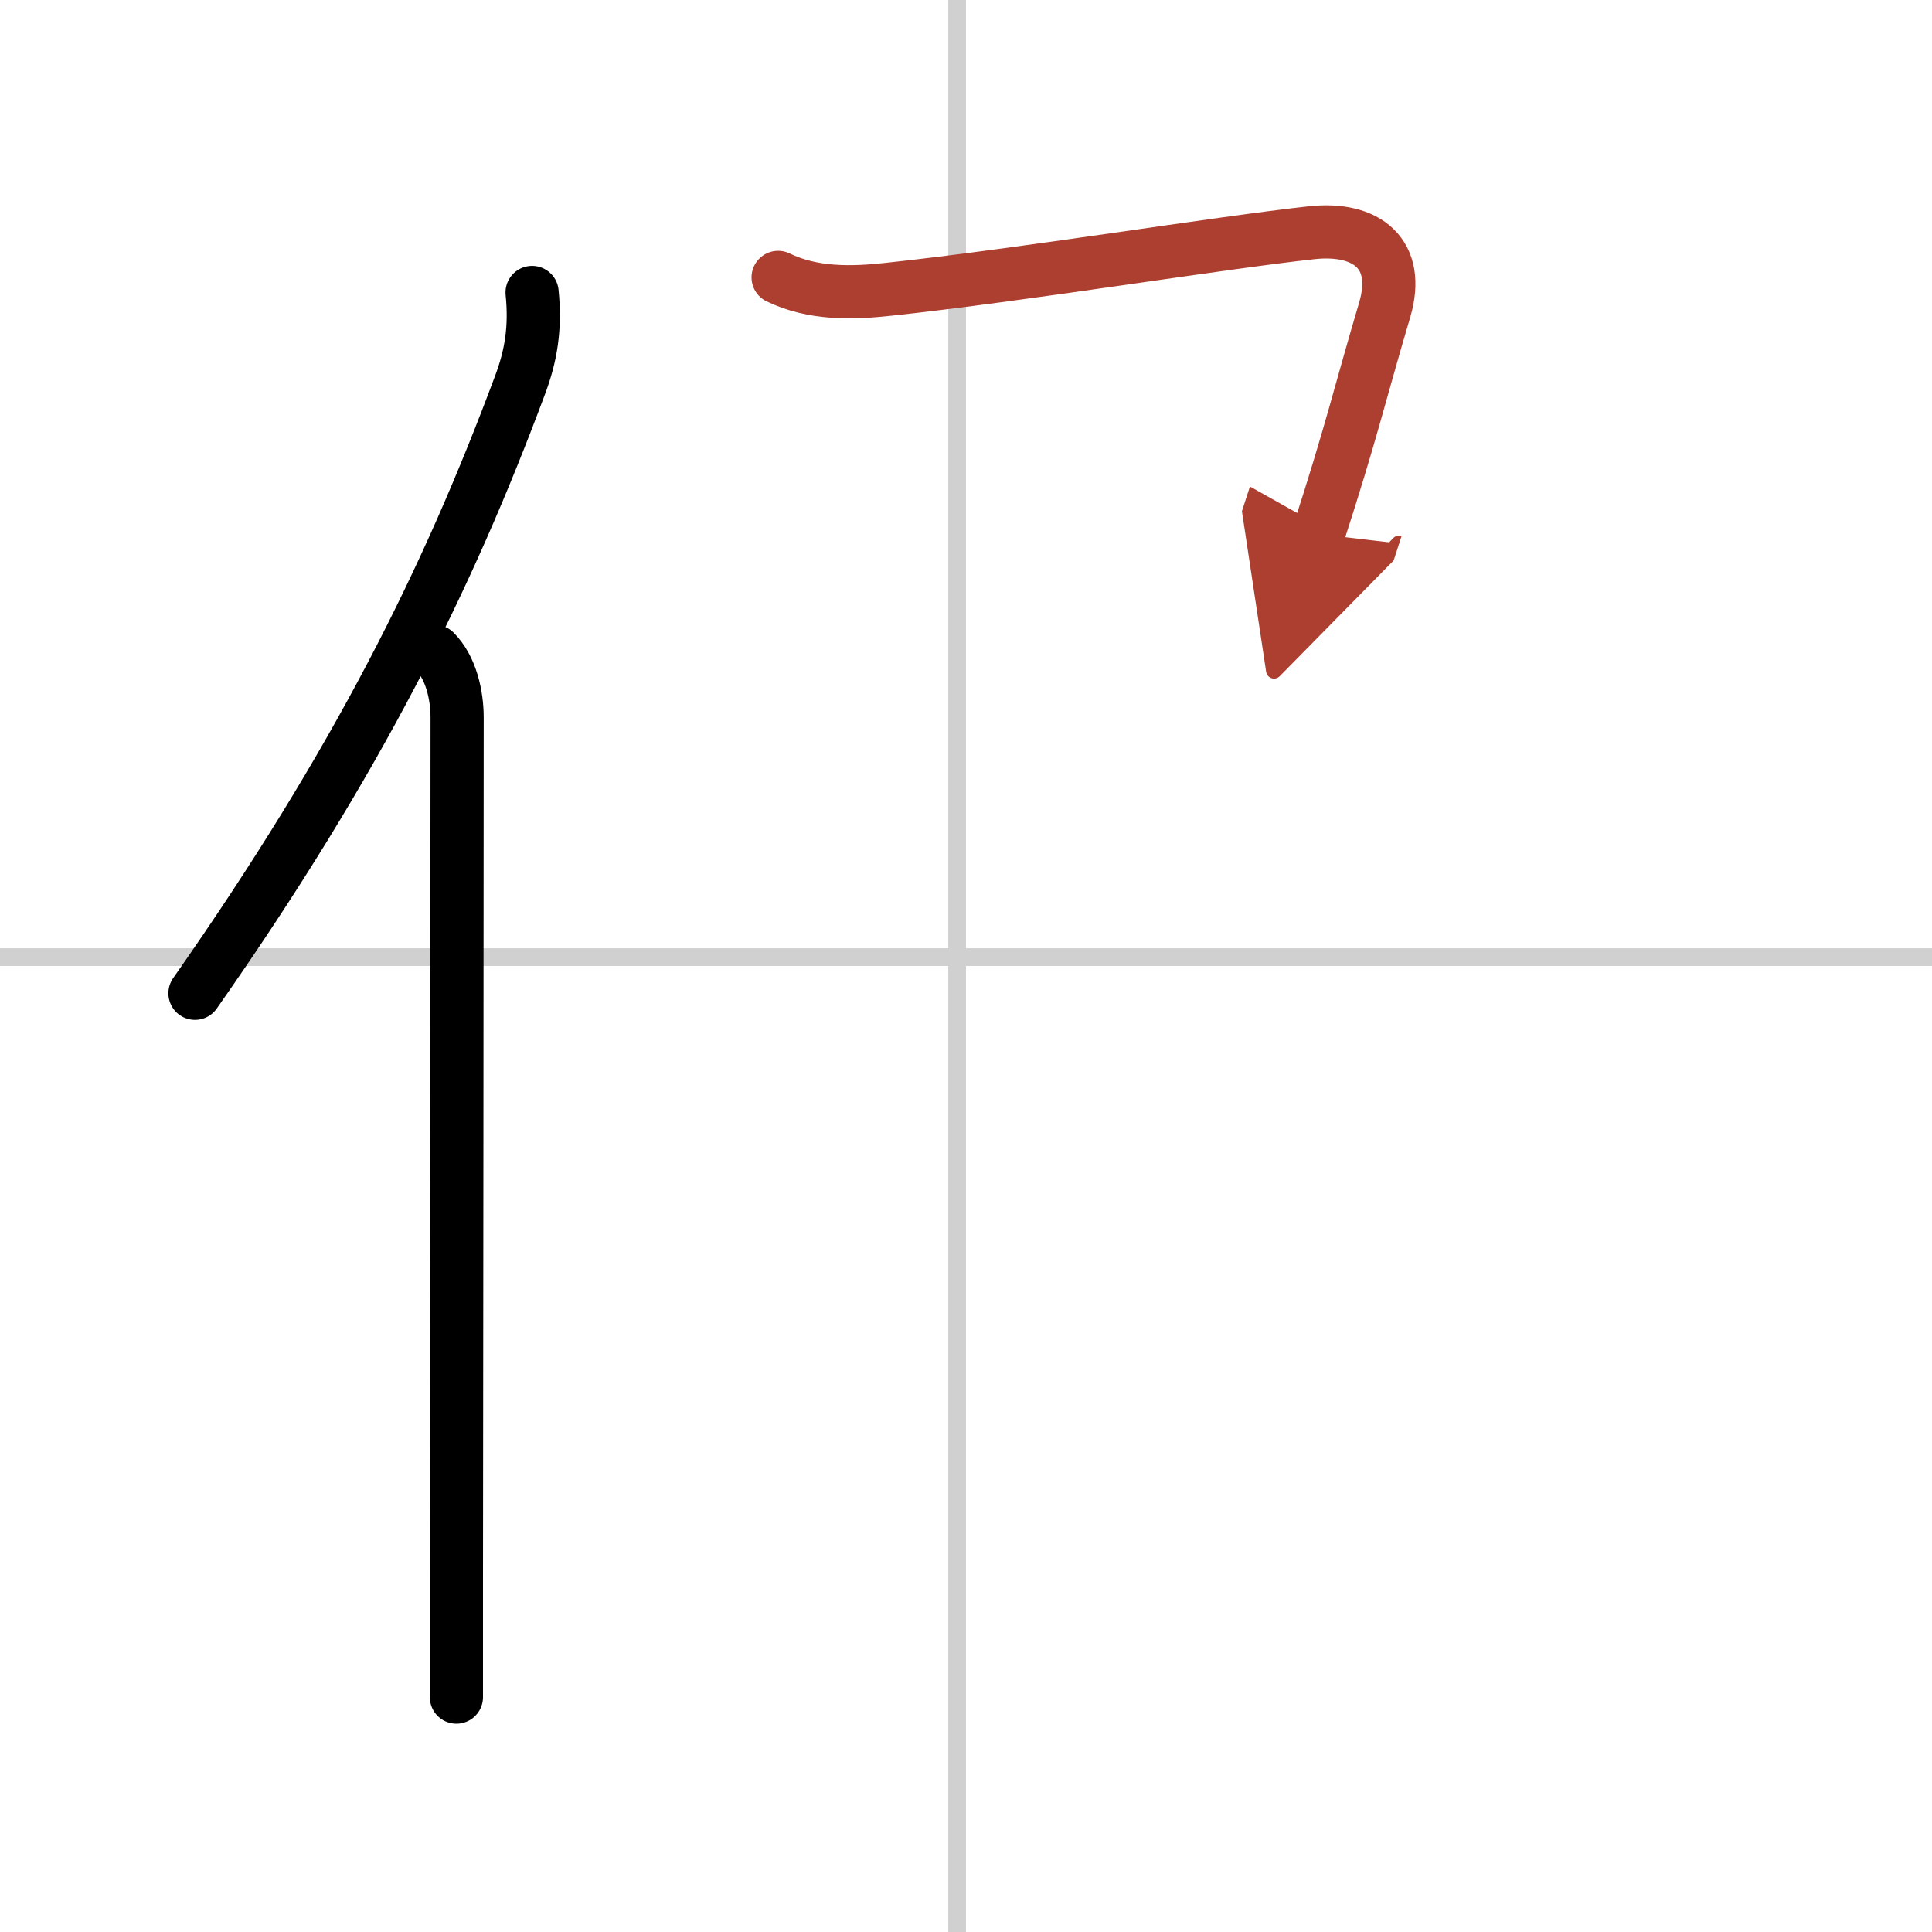<svg width="400" height="400" viewBox="0 0 109 109" xmlns="http://www.w3.org/2000/svg"><defs><marker id="a" markerWidth="4" orient="auto" refX="1" refY="5" viewBox="0 0 10 10"><polyline points="0 0 10 5 0 10 1 5" fill="#ad3f31" stroke="#ad3f31"/></marker></defs><g fill="none" stroke="#000" stroke-linecap="round" stroke-linejoin="round" stroke-width="3"><rect width="100%" height="100%" fill="#fff" stroke="#fff"/><line x1="54" x2="54" y2="109" stroke="#d0d0d0" stroke-width="1"/><line x2="109" y1="54" y2="54" stroke="#d0d0d0" stroke-width="1"/><path d="M30.02,16.5c0.2,1.98-0.05,3.56-0.69,5.25C25.31,32.54,20.21,42.91,11,56.04"/><path d="m24.53 36.75c0.92 0.92 1.26 2.47 1.26 3.73 0 11.46-0.03 35.51-0.04 48.51v6.76"/><path d="m43.9 15.65c1.96 0.95 4.16 0.9 6.24 0.67 7.49-0.8 18.56-2.61 23.86-3.19 3.1-0.34 5.06 1.19 4.12 4.36-1.42 4.79-1.87 6.88-3.74 12.64" marker-end="url(#a)" stroke="#ad3f31"/></g></svg>
